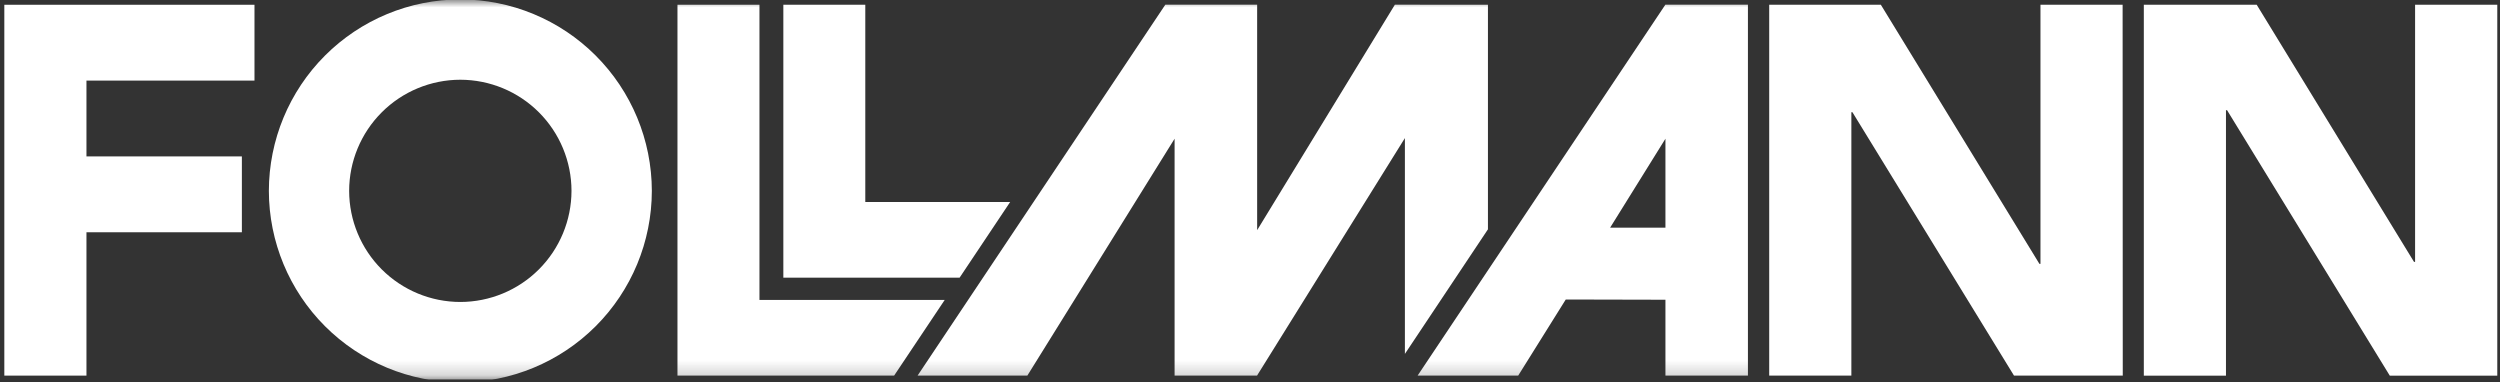 <svg width="170" height="26" viewBox="0 0 170 26" fill="none" xmlns="http://www.w3.org/2000/svg">
<rect x="0" y="0" width="170" height="26" fill="#333333" stroke="none"/>
<g clip-path="url(#clip0_2982_964)">
<path d="M0.294 0.324V25.542H5.879V15.794H16.447V10.636H5.879V5.48H17.305V0.324H0.294Z" fill="white"/>
<path d="M120.306 0.322H127.897L138.68 17.941H138.752V0.322H144.338L144.348 25.54H136.951L125.963 7.628H125.893V25.54H120.306V0.322Z" fill="white"/>
<path d="M145.78 0.32H153.454L164.153 17.808H164.226V0.32H169.815V25.545H162.506L151.44 7.493H151.366V25.545H145.78V0.32Z" fill="white"/>
<path d="M68.692 13.734H58.84V0.322H53.267V18.88H65.254L68.692 13.734Z" fill="white"/>
<mask id="mask0_2982_964" style="mask-type:luminance" maskUnits="userSpaceOnUse" x="0" y="0" width="170" height="26">
<path d="M0 25.816H170V0H0V25.816Z" fill="white"/>
</mask>
<g mask="url(#mask0_2982_964)">
<path d="M31.301 5.422C29.297 5.424 27.376 6.221 25.959 7.638C24.541 9.055 23.744 10.976 23.742 12.98C23.745 14.983 24.543 16.904 25.96 18.32C27.377 19.735 29.298 20.532 31.301 20.534C33.305 20.532 35.226 19.736 36.643 18.32C38.06 16.904 38.858 14.984 38.862 12.98C38.86 10.976 38.063 9.054 36.645 7.637C35.228 6.22 33.306 5.424 31.301 5.422ZM31.301 26.002C27.85 25.997 24.541 24.624 22.1 22.182C19.66 19.741 18.287 16.432 18.283 12.98C18.287 9.529 19.66 6.219 22.1 3.779C24.541 1.338 27.85 -0.035 31.301 -0.039C34.754 -0.036 38.064 1.336 40.505 3.777C42.947 6.218 44.321 9.528 44.325 12.98C44.321 16.433 42.947 19.743 40.506 22.184C38.064 24.625 34.754 25.999 31.301 26.002Z" fill="white"/>
<path d="M109.488 15.482L113.25 9.433V15.482H109.488ZM113.245 0.318L96.397 25.542H103.237L106.472 20.366L113.25 20.382V25.543H118.859V0.318H113.245Z" fill="white"/>
<path d="M94.852 0.318L85.486 15.65V0.318H79.242L62.395 25.542H69.859L79.872 9.433V25.542H85.487V25.527L95.533 9.389V24.065L101.18 15.594V0.324L94.852 0.318Z" fill="white"/>
<path d="M51.643 20.397V0.324H46.068V25.542H60.8L64.24 20.396L51.643 20.397Z" fill="white"/>
</g>
</g>
<defs>
<clipPath id="clip0_2982_964">
<rect width="170" height="25.817" fill="white"/>
</clipPath>
</defs>
</svg>
